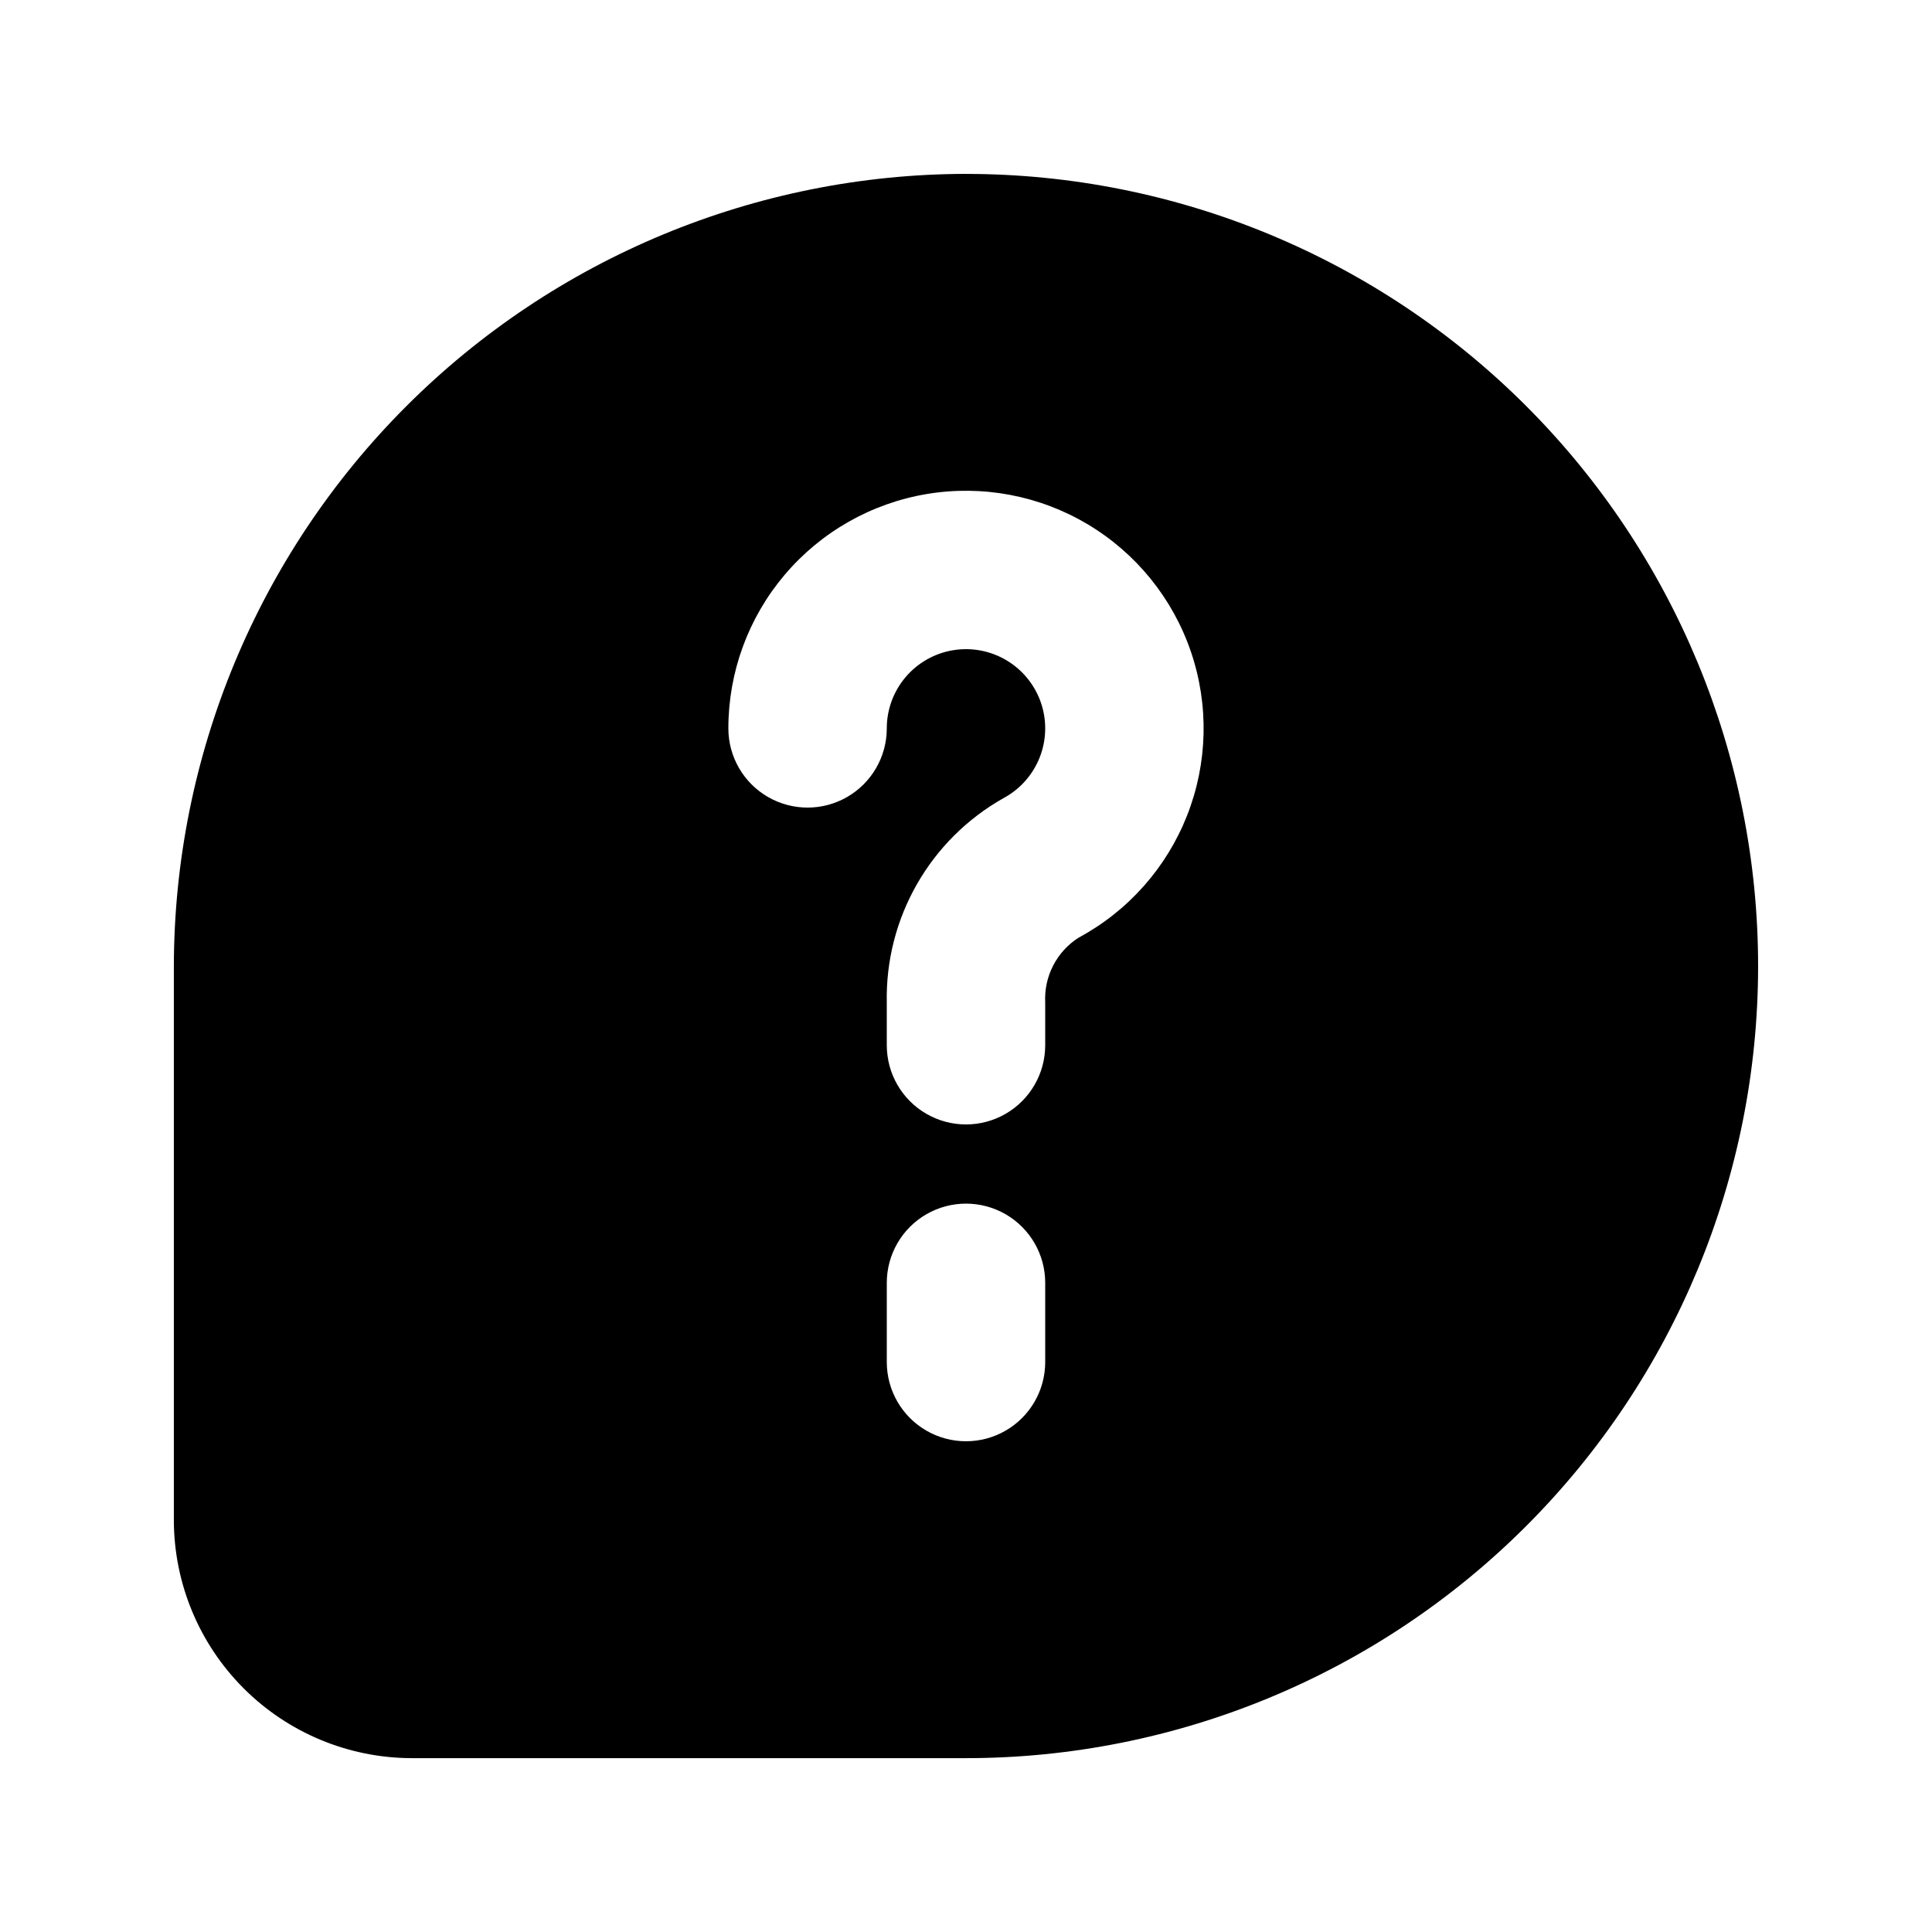 <?xml version="1.0" encoding="UTF-8"?>
<!-- Uploaded to: SVG Repo, www.svgrepo.com, Generator: SVG Repo Mixer Tools -->
<svg fill="#000000" width="800px" height="800px" version="1.1" viewBox="144 144 512 512" xmlns="http://www.w3.org/2000/svg">
 <path d="m400 190.08c-55.648 0.09-108.99 22.238-148.34 61.586-39.348 39.348-61.496 92.688-61.586 148.34v146.95-0.004c0.047 16.688 6.699 32.68 18.5 44.48 11.797 11.797 27.789 18.449 44.477 18.496h146.95c55.672 0 109.07-22.117 148.43-61.484 39.367-39.367 61.484-92.762 61.484-148.43 0-55.676-22.117-109.07-61.484-148.44-39.367-39.367-92.762-61.484-148.43-61.484zm20.992 314.88v-0.004c0 7.5-4.004 14.43-10.496 18.18-6.496 3.75-14.5 3.75-20.992 0-6.496-3.75-10.496-10.68-10.496-18.18v-20.992c0-7.496 4-14.43 10.496-18.18 6.492-3.746 14.496-3.746 20.992 0 6.492 3.75 10.496 10.684 10.496 18.18zm8.816-112.45c-2.852 1.828-5.168 4.375-6.715 7.387-1.551 3.012-2.273 6.379-2.102 9.762v11.336c0 7.5-4.004 14.43-10.496 18.18-6.496 3.75-14.5 3.75-20.992 0-6.496-3.75-10.496-10.68-10.496-18.18v-11.336c-0.219-10.973 2.539-21.797 7.981-31.324 5.438-9.527 13.355-17.406 22.914-22.801 4.383-2.344 7.793-6.172 9.621-10.797 1.828-4.629 1.953-9.754 0.352-14.465-1.602-4.707-4.82-8.695-9.086-11.254-4.269-2.555-9.305-3.516-14.211-2.703-4.91 0.809-9.367 3.336-12.586 7.129-3.219 3.793-4.984 8.605-4.984 13.582 0 7.5-4.004 14.43-10.496 18.18-6.496 3.75-14.5 3.75-20.992 0-6.496-3.75-10.496-10.68-10.496-18.18 0-14.918 5.297-29.348 14.945-40.723 9.645-11.375 23.016-18.957 37.73-21.398 14.715-2.438 29.82 0.426 42.621 8.078 12.801 7.656 22.469 19.605 27.285 33.723 4.812 14.117 4.461 29.484-0.996 43.367-5.457 13.883-15.664 25.375-28.801 32.438z"/>
</svg>